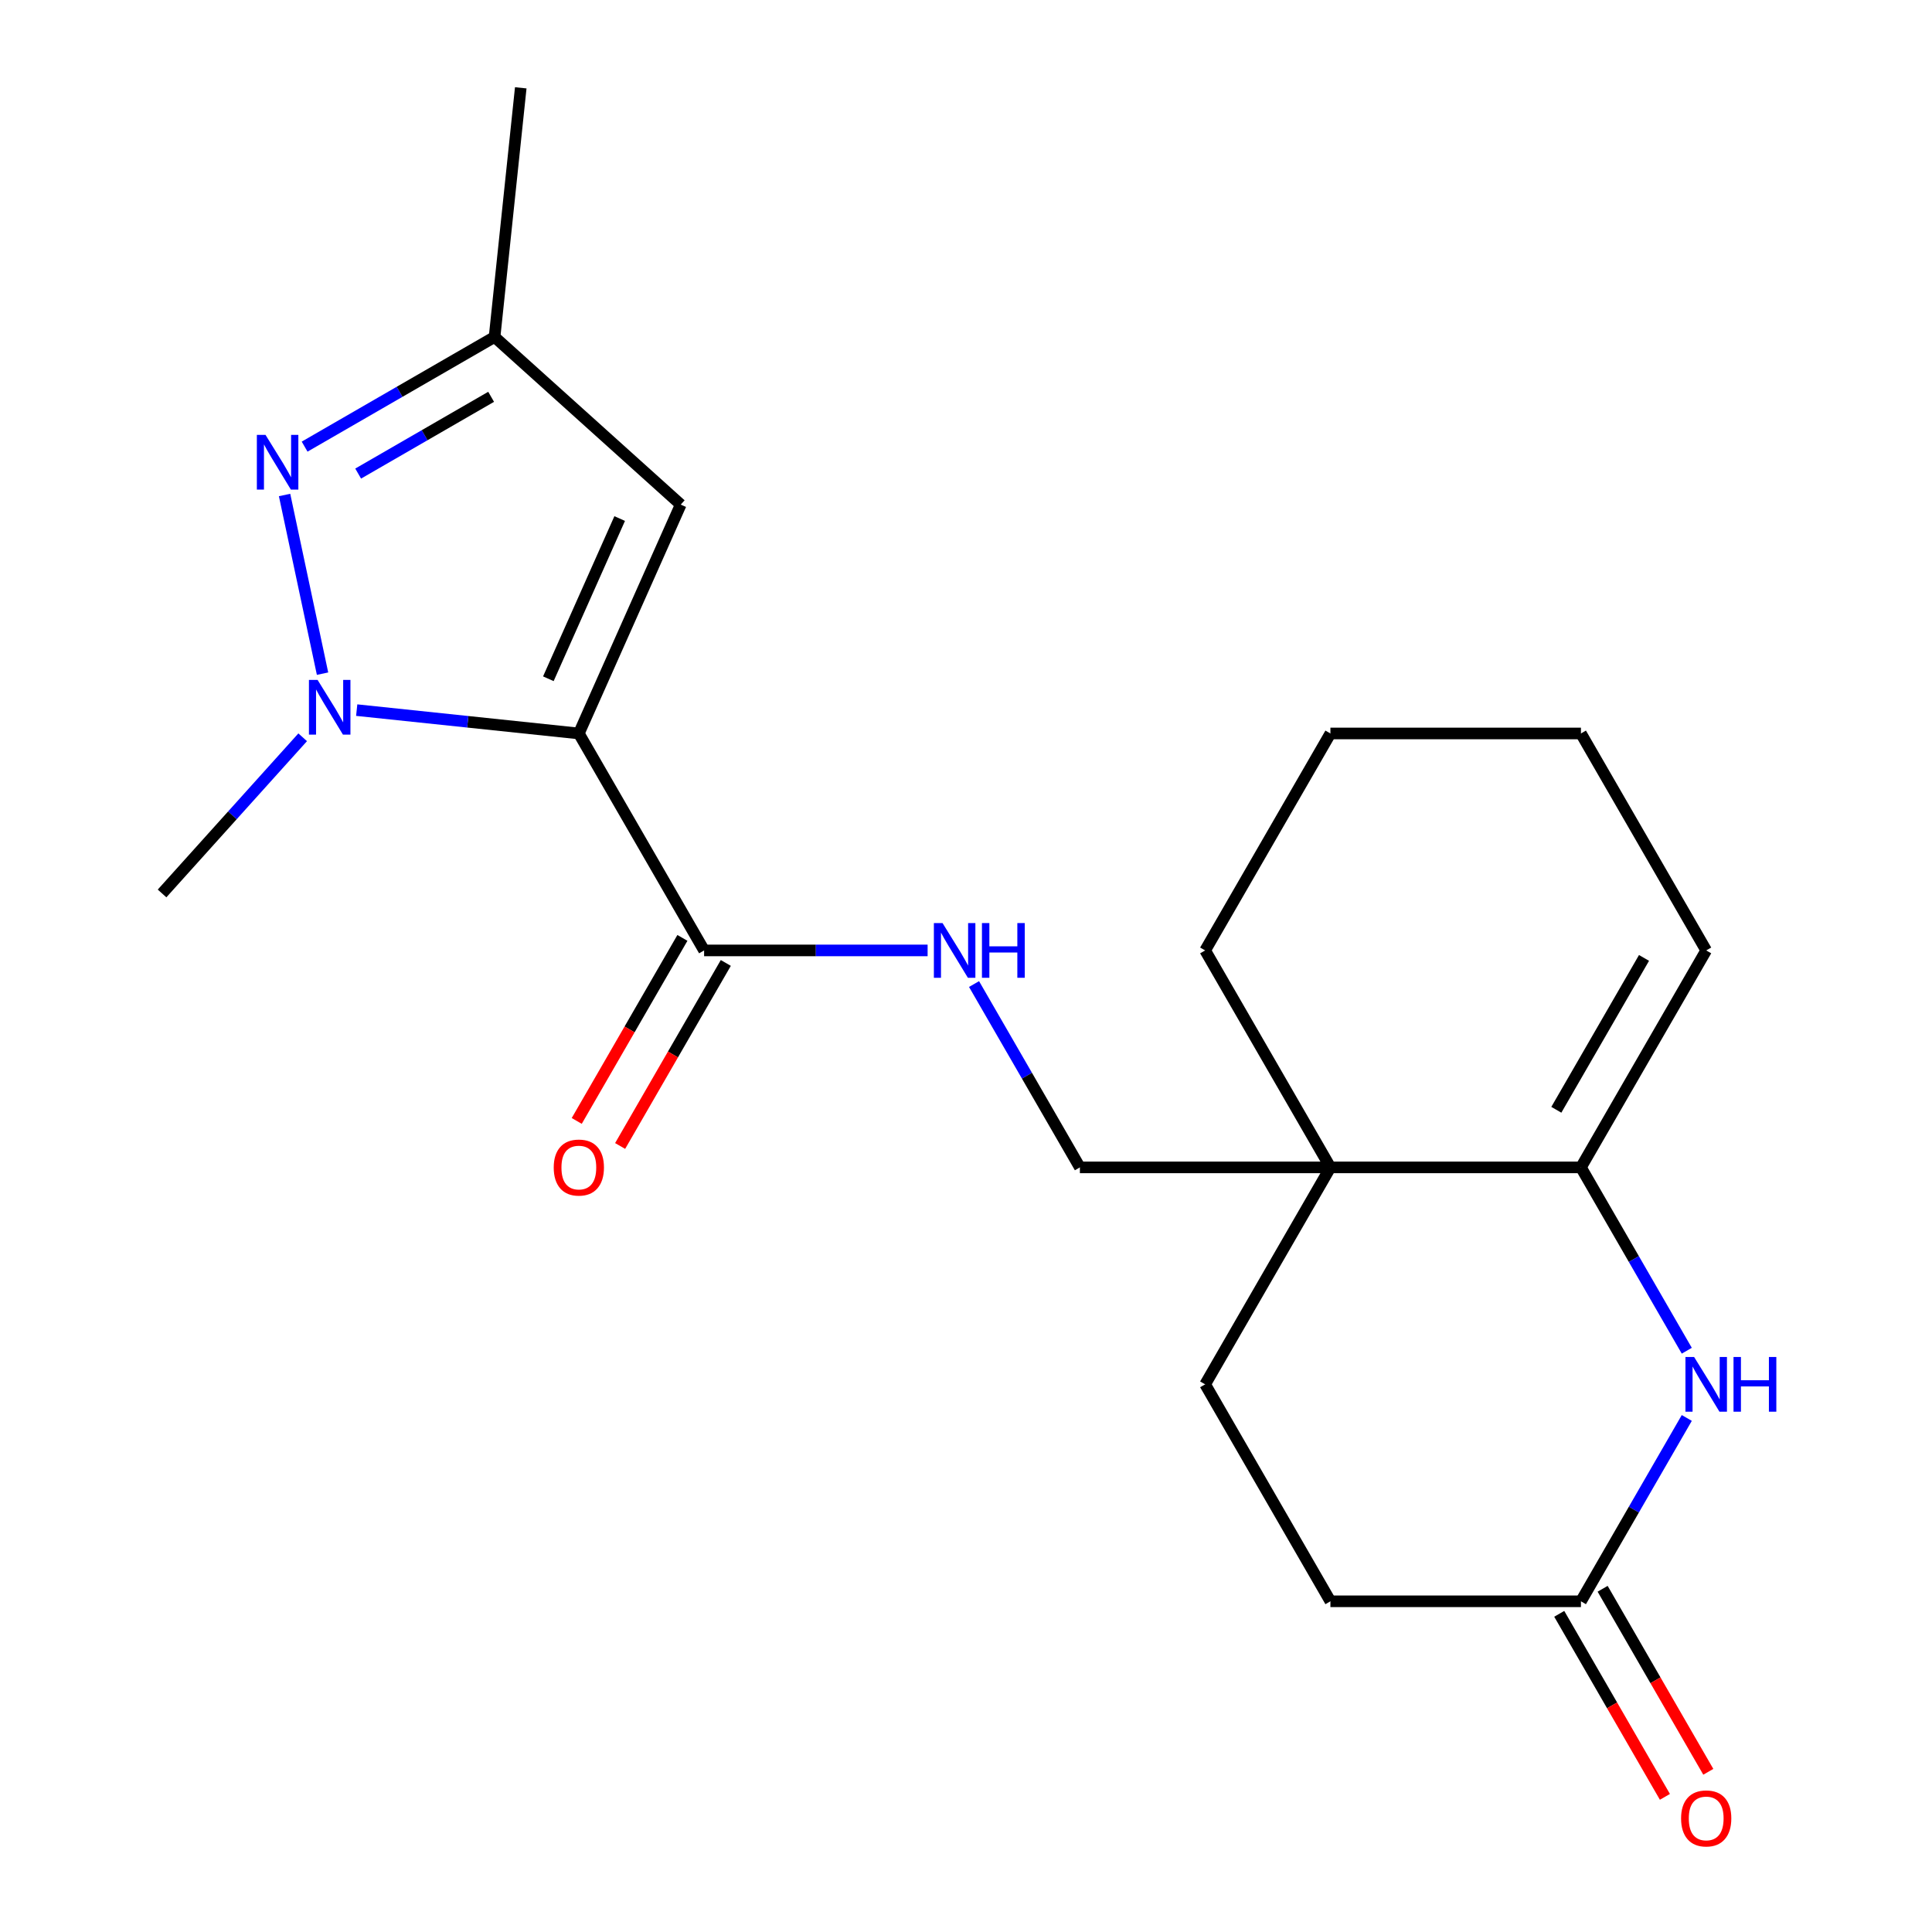 <?xml version='1.0' encoding='iso-8859-1'?>
<svg version='1.1' baseProfile='full'
              xmlns='http://www.w3.org/2000/svg'
                      xmlns:rdkit='http://www.rdkit.org/xml'
                      xmlns:xlink='http://www.w3.org/1999/xlink'
                  xml:space='preserve'
width='1000px' height='1000px' viewBox='0 0 1000 1000'>
<!-- END OF HEADER -->
<rect style='opacity:1.0;fill:#FFFFFF;stroke:none' width='1000' height='1000' x='0' y='0'> </rect>
<path class='bond-0' d='M 299.608,379.641 L 242.119,373.598' style='fill:none;fill-rule:evenodd;stroke:#000000;stroke-width:6px;stroke-linecap:butt;stroke-linejoin:miter;stroke-opacity:1' />
<path class='bond-0' d='M 242.119,373.598 L 184.63,367.556' style='fill:none;fill-rule:evenodd;stroke:#0000FF;stroke-width:6px;stroke-linecap:butt;stroke-linejoin:miter;stroke-opacity:1' />
<path class='bond-2' d='M 299.608,379.641 L 352.35,261.181' style='fill:none;fill-rule:evenodd;stroke:#000000;stroke-width:6px;stroke-linecap:butt;stroke-linejoin:miter;stroke-opacity:1' />
<path class='bond-2' d='M 283.828,351.324 L 320.747,268.402' style='fill:none;fill-rule:evenodd;stroke:#000000;stroke-width:6px;stroke-linecap:butt;stroke-linejoin:miter;stroke-opacity:1' />
<path class='bond-6' d='M 299.608,379.641 L 364.444,491.939' style='fill:none;fill-rule:evenodd;stroke:#000000;stroke-width:6px;stroke-linecap:butt;stroke-linejoin:miter;stroke-opacity:1' />
<path class='bond-1' d='M 166.949,348.685 L 147.293,256.207' style='fill:none;fill-rule:evenodd;stroke:#0000FF;stroke-width:6px;stroke-linecap:butt;stroke-linejoin:miter;stroke-opacity:1' />
<path class='bond-16' d='M 156.667,381.615 L 120.274,422.033' style='fill:none;fill-rule:evenodd;stroke:#0000FF;stroke-width:6px;stroke-linecap:butt;stroke-linejoin:miter;stroke-opacity:1' />
<path class='bond-16' d='M 120.274,422.033 L 83.882,462.45' style='fill:none;fill-rule:evenodd;stroke:#000000;stroke-width:6px;stroke-linecap:butt;stroke-linejoin:miter;stroke-opacity:1' />
<path class='bond-21' d='M 157.67,231.177 L 206.828,202.796' style='fill:none;fill-rule:evenodd;stroke:#0000FF;stroke-width:6px;stroke-linecap:butt;stroke-linejoin:miter;stroke-opacity:1' />
<path class='bond-21' d='M 206.828,202.796 L 255.986,174.415' style='fill:none;fill-rule:evenodd;stroke:#000000;stroke-width:6px;stroke-linecap:butt;stroke-linejoin:miter;stroke-opacity:1' />
<path class='bond-21' d='M 185.385,245.123 L 219.795,225.256' style='fill:none;fill-rule:evenodd;stroke:#0000FF;stroke-width:6px;stroke-linecap:butt;stroke-linejoin:miter;stroke-opacity:1' />
<path class='bond-21' d='M 219.795,225.256 L 254.206,205.389' style='fill:none;fill-rule:evenodd;stroke:#000000;stroke-width:6px;stroke-linecap:butt;stroke-linejoin:miter;stroke-opacity:1' />
<path class='bond-7' d='M 352.35,261.181 L 255.986,174.415' style='fill:none;fill-rule:evenodd;stroke:#000000;stroke-width:6px;stroke-linecap:butt;stroke-linejoin:miter;stroke-opacity:1' />
<path class='bond-3' d='M 818.29,604.237 L 688.62,604.237' style='fill:none;fill-rule:evenodd;stroke:#000000;stroke-width:6px;stroke-linecap:butt;stroke-linejoin:miter;stroke-opacity:1' />
<path class='bond-4' d='M 818.29,604.237 L 845.684,651.685' style='fill:none;fill-rule:evenodd;stroke:#000000;stroke-width:6px;stroke-linecap:butt;stroke-linejoin:miter;stroke-opacity:1' />
<path class='bond-4' d='M 845.684,651.685 L 873.078,699.133' style='fill:none;fill-rule:evenodd;stroke:#0000FF;stroke-width:6px;stroke-linecap:butt;stroke-linejoin:miter;stroke-opacity:1' />
<path class='bond-13' d='M 818.29,604.237 L 883.125,491.939' style='fill:none;fill-rule:evenodd;stroke:#000000;stroke-width:6px;stroke-linecap:butt;stroke-linejoin:miter;stroke-opacity:1' />
<path class='bond-13' d='M 805.556,574.425 L 850.94,495.816' style='fill:none;fill-rule:evenodd;stroke:#000000;stroke-width:6px;stroke-linecap:butt;stroke-linejoin:miter;stroke-opacity:1' />
<path class='bond-23' d='M 873.078,733.936 L 845.684,781.384' style='fill:none;fill-rule:evenodd;stroke:#0000FF;stroke-width:6px;stroke-linecap:butt;stroke-linejoin:miter;stroke-opacity:1' />
<path class='bond-23' d='M 845.684,781.384 L 818.29,828.832' style='fill:none;fill-rule:evenodd;stroke:#000000;stroke-width:6px;stroke-linecap:butt;stroke-linejoin:miter;stroke-opacity:1' />
<path class='bond-5' d='M 688.62,604.237 L 558.949,604.237' style='fill:none;fill-rule:evenodd;stroke:#000000;stroke-width:6px;stroke-linecap:butt;stroke-linejoin:miter;stroke-opacity:1' />
<path class='bond-11' d='M 688.62,604.237 L 623.784,716.534' style='fill:none;fill-rule:evenodd;stroke:#000000;stroke-width:6px;stroke-linecap:butt;stroke-linejoin:miter;stroke-opacity:1' />
<path class='bond-17' d='M 688.62,604.237 L 623.784,491.939' style='fill:none;fill-rule:evenodd;stroke:#000000;stroke-width:6px;stroke-linecap:butt;stroke-linejoin:miter;stroke-opacity:1' />
<path class='bond-9' d='M 364.444,491.939 L 422.288,491.939' style='fill:none;fill-rule:evenodd;stroke:#000000;stroke-width:6px;stroke-linecap:butt;stroke-linejoin:miter;stroke-opacity:1' />
<path class='bond-9' d='M 422.288,491.939 L 480.132,491.939' style='fill:none;fill-rule:evenodd;stroke:#0000FF;stroke-width:6px;stroke-linecap:butt;stroke-linejoin:miter;stroke-opacity:1' />
<path class='bond-12' d='M 353.214,485.455 L 325.866,532.823' style='fill:none;fill-rule:evenodd;stroke:#000000;stroke-width:6px;stroke-linecap:butt;stroke-linejoin:miter;stroke-opacity:1' />
<path class='bond-12' d='M 325.866,532.823 L 298.518,580.191' style='fill:none;fill-rule:evenodd;stroke:#FF0000;stroke-width:6px;stroke-linecap:butt;stroke-linejoin:miter;stroke-opacity:1' />
<path class='bond-12' d='M 375.673,498.422 L 348.325,545.79' style='fill:none;fill-rule:evenodd;stroke:#000000;stroke-width:6px;stroke-linecap:butt;stroke-linejoin:miter;stroke-opacity:1' />
<path class='bond-12' d='M 348.325,545.79 L 320.977,593.158' style='fill:none;fill-rule:evenodd;stroke:#FF0000;stroke-width:6px;stroke-linecap:butt;stroke-linejoin:miter;stroke-opacity:1' />
<path class='bond-18' d='M 255.986,174.415 L 269.54,45.455' style='fill:none;fill-rule:evenodd;stroke:#000000;stroke-width:6px;stroke-linecap:butt;stroke-linejoin:miter;stroke-opacity:1' />
<path class='bond-8' d='M 818.29,828.832 L 688.62,828.832' style='fill:none;fill-rule:evenodd;stroke:#000000;stroke-width:6px;stroke-linecap:butt;stroke-linejoin:miter;stroke-opacity:1' />
<path class='bond-14' d='M 807.06,835.316 L 834.408,882.684' style='fill:none;fill-rule:evenodd;stroke:#000000;stroke-width:6px;stroke-linecap:butt;stroke-linejoin:miter;stroke-opacity:1' />
<path class='bond-14' d='M 834.408,882.684 L 861.756,930.052' style='fill:none;fill-rule:evenodd;stroke:#FF0000;stroke-width:6px;stroke-linecap:butt;stroke-linejoin:miter;stroke-opacity:1' />
<path class='bond-14' d='M 829.52,822.349 L 856.868,869.717' style='fill:none;fill-rule:evenodd;stroke:#000000;stroke-width:6px;stroke-linecap:butt;stroke-linejoin:miter;stroke-opacity:1' />
<path class='bond-14' d='M 856.868,869.717 L 884.216,917.085' style='fill:none;fill-rule:evenodd;stroke:#FF0000;stroke-width:6px;stroke-linecap:butt;stroke-linejoin:miter;stroke-opacity:1' />
<path class='bond-10' d='M 504.161,509.34 L 531.555,556.789' style='fill:none;fill-rule:evenodd;stroke:#0000FF;stroke-width:6px;stroke-linecap:butt;stroke-linejoin:miter;stroke-opacity:1' />
<path class='bond-10' d='M 531.555,556.789 L 558.949,604.237' style='fill:none;fill-rule:evenodd;stroke:#000000;stroke-width:6px;stroke-linecap:butt;stroke-linejoin:miter;stroke-opacity:1' />
<path class='bond-15' d='M 623.784,716.534 L 688.62,828.832' style='fill:none;fill-rule:evenodd;stroke:#000000;stroke-width:6px;stroke-linecap:butt;stroke-linejoin:miter;stroke-opacity:1' />
<path class='bond-22' d='M 883.125,491.939 L 818.29,379.641' style='fill:none;fill-rule:evenodd;stroke:#000000;stroke-width:6px;stroke-linecap:butt;stroke-linejoin:miter;stroke-opacity:1' />
<path class='bond-20' d='M 623.784,491.939 L 688.62,379.641' style='fill:none;fill-rule:evenodd;stroke:#000000;stroke-width:6px;stroke-linecap:butt;stroke-linejoin:miter;stroke-opacity:1' />
<path class='bond-19' d='M 818.29,379.641 L 688.62,379.641' style='fill:none;fill-rule:evenodd;stroke:#000000;stroke-width:6px;stroke-linecap:butt;stroke-linejoin:miter;stroke-opacity:1' />
<path  class='atom-1' d='M 164.388 351.927
L 173.668 366.927
Q 174.588 368.407, 176.068 371.087
Q 177.548 373.767, 177.628 373.927
L 177.628 351.927
L 181.388 351.927
L 181.388 380.247
L 177.508 380.247
L 167.548 363.847
Q 166.388 361.927, 165.148 359.727
Q 163.948 357.527, 163.588 356.847
L 163.588 380.247
L 159.908 380.247
L 159.908 351.927
L 164.388 351.927
' fill='#0000FF'/>
<path  class='atom-2' d='M 137.428 225.09
L 146.708 240.09
Q 147.628 241.57, 149.108 244.25
Q 150.588 246.93, 150.668 247.09
L 150.668 225.09
L 154.428 225.09
L 154.428 253.41
L 150.548 253.41
L 140.588 237.01
Q 139.428 235.09, 138.188 232.89
Q 136.988 230.69, 136.628 230.01
L 136.628 253.41
L 132.948 253.41
L 132.948 225.09
L 137.428 225.09
' fill='#0000FF'/>
<path  class='atom-5' d='M 876.865 702.374
L 886.145 717.374
Q 887.065 718.854, 888.545 721.534
Q 890.025 724.214, 890.105 724.374
L 890.105 702.374
L 893.865 702.374
L 893.865 730.694
L 889.985 730.694
L 880.025 714.294
Q 878.865 712.374, 877.625 710.174
Q 876.425 707.974, 876.065 707.294
L 876.065 730.694
L 872.385 730.694
L 872.385 702.374
L 876.865 702.374
' fill='#0000FF'/>
<path  class='atom-5' d='M 897.265 702.374
L 901.105 702.374
L 901.105 714.414
L 915.585 714.414
L 915.585 702.374
L 919.425 702.374
L 919.425 730.694
L 915.585 730.694
L 915.585 717.614
L 901.105 717.614
L 901.105 730.694
L 897.265 730.694
L 897.265 702.374
' fill='#0000FF'/>
<path  class='atom-10' d='M 487.854 477.779
L 497.134 492.779
Q 498.054 494.259, 499.534 496.939
Q 501.014 499.619, 501.094 499.779
L 501.094 477.779
L 504.854 477.779
L 504.854 506.099
L 500.974 506.099
L 491.014 489.699
Q 489.854 487.779, 488.614 485.579
Q 487.414 483.379, 487.054 482.699
L 487.054 506.099
L 483.374 506.099
L 483.374 477.779
L 487.854 477.779
' fill='#0000FF'/>
<path  class='atom-10' d='M 508.254 477.779
L 512.094 477.779
L 512.094 489.819
L 526.574 489.819
L 526.574 477.779
L 530.414 477.779
L 530.414 506.099
L 526.574 506.099
L 526.574 493.019
L 512.094 493.019
L 512.094 506.099
L 508.254 506.099
L 508.254 477.779
' fill='#0000FF'/>
<path  class='atom-13' d='M 286.608 604.317
Q 286.608 597.517, 289.968 593.717
Q 293.328 589.917, 299.608 589.917
Q 305.888 589.917, 309.248 593.717
Q 312.608 597.517, 312.608 604.317
Q 312.608 611.197, 309.208 615.117
Q 305.808 618.997, 299.608 618.997
Q 293.368 618.997, 289.968 615.117
Q 286.608 611.237, 286.608 604.317
M 299.608 615.797
Q 303.928 615.797, 306.248 612.917
Q 308.608 609.997, 308.608 604.317
Q 308.608 598.757, 306.248 595.957
Q 303.928 593.117, 299.608 593.117
Q 295.288 593.117, 292.928 595.917
Q 290.608 598.717, 290.608 604.317
Q 290.608 610.037, 292.928 612.917
Q 295.288 615.797, 299.608 615.797
' fill='#FF0000'/>
<path  class='atom-15' d='M 870.125 941.21
Q 870.125 934.41, 873.485 930.61
Q 876.845 926.81, 883.125 926.81
Q 889.405 926.81, 892.765 930.61
Q 896.125 934.41, 896.125 941.21
Q 896.125 948.09, 892.725 952.01
Q 889.325 955.89, 883.125 955.89
Q 876.885 955.89, 873.485 952.01
Q 870.125 948.13, 870.125 941.21
M 883.125 952.69
Q 887.445 952.69, 889.765 949.81
Q 892.125 946.89, 892.125 941.21
Q 892.125 935.65, 889.765 932.85
Q 887.445 930.01, 883.125 930.01
Q 878.805 930.01, 876.445 932.81
Q 874.125 935.61, 874.125 941.21
Q 874.125 946.93, 876.445 949.81
Q 878.805 952.69, 883.125 952.69
' fill='#FF0000'/>
</svg>
